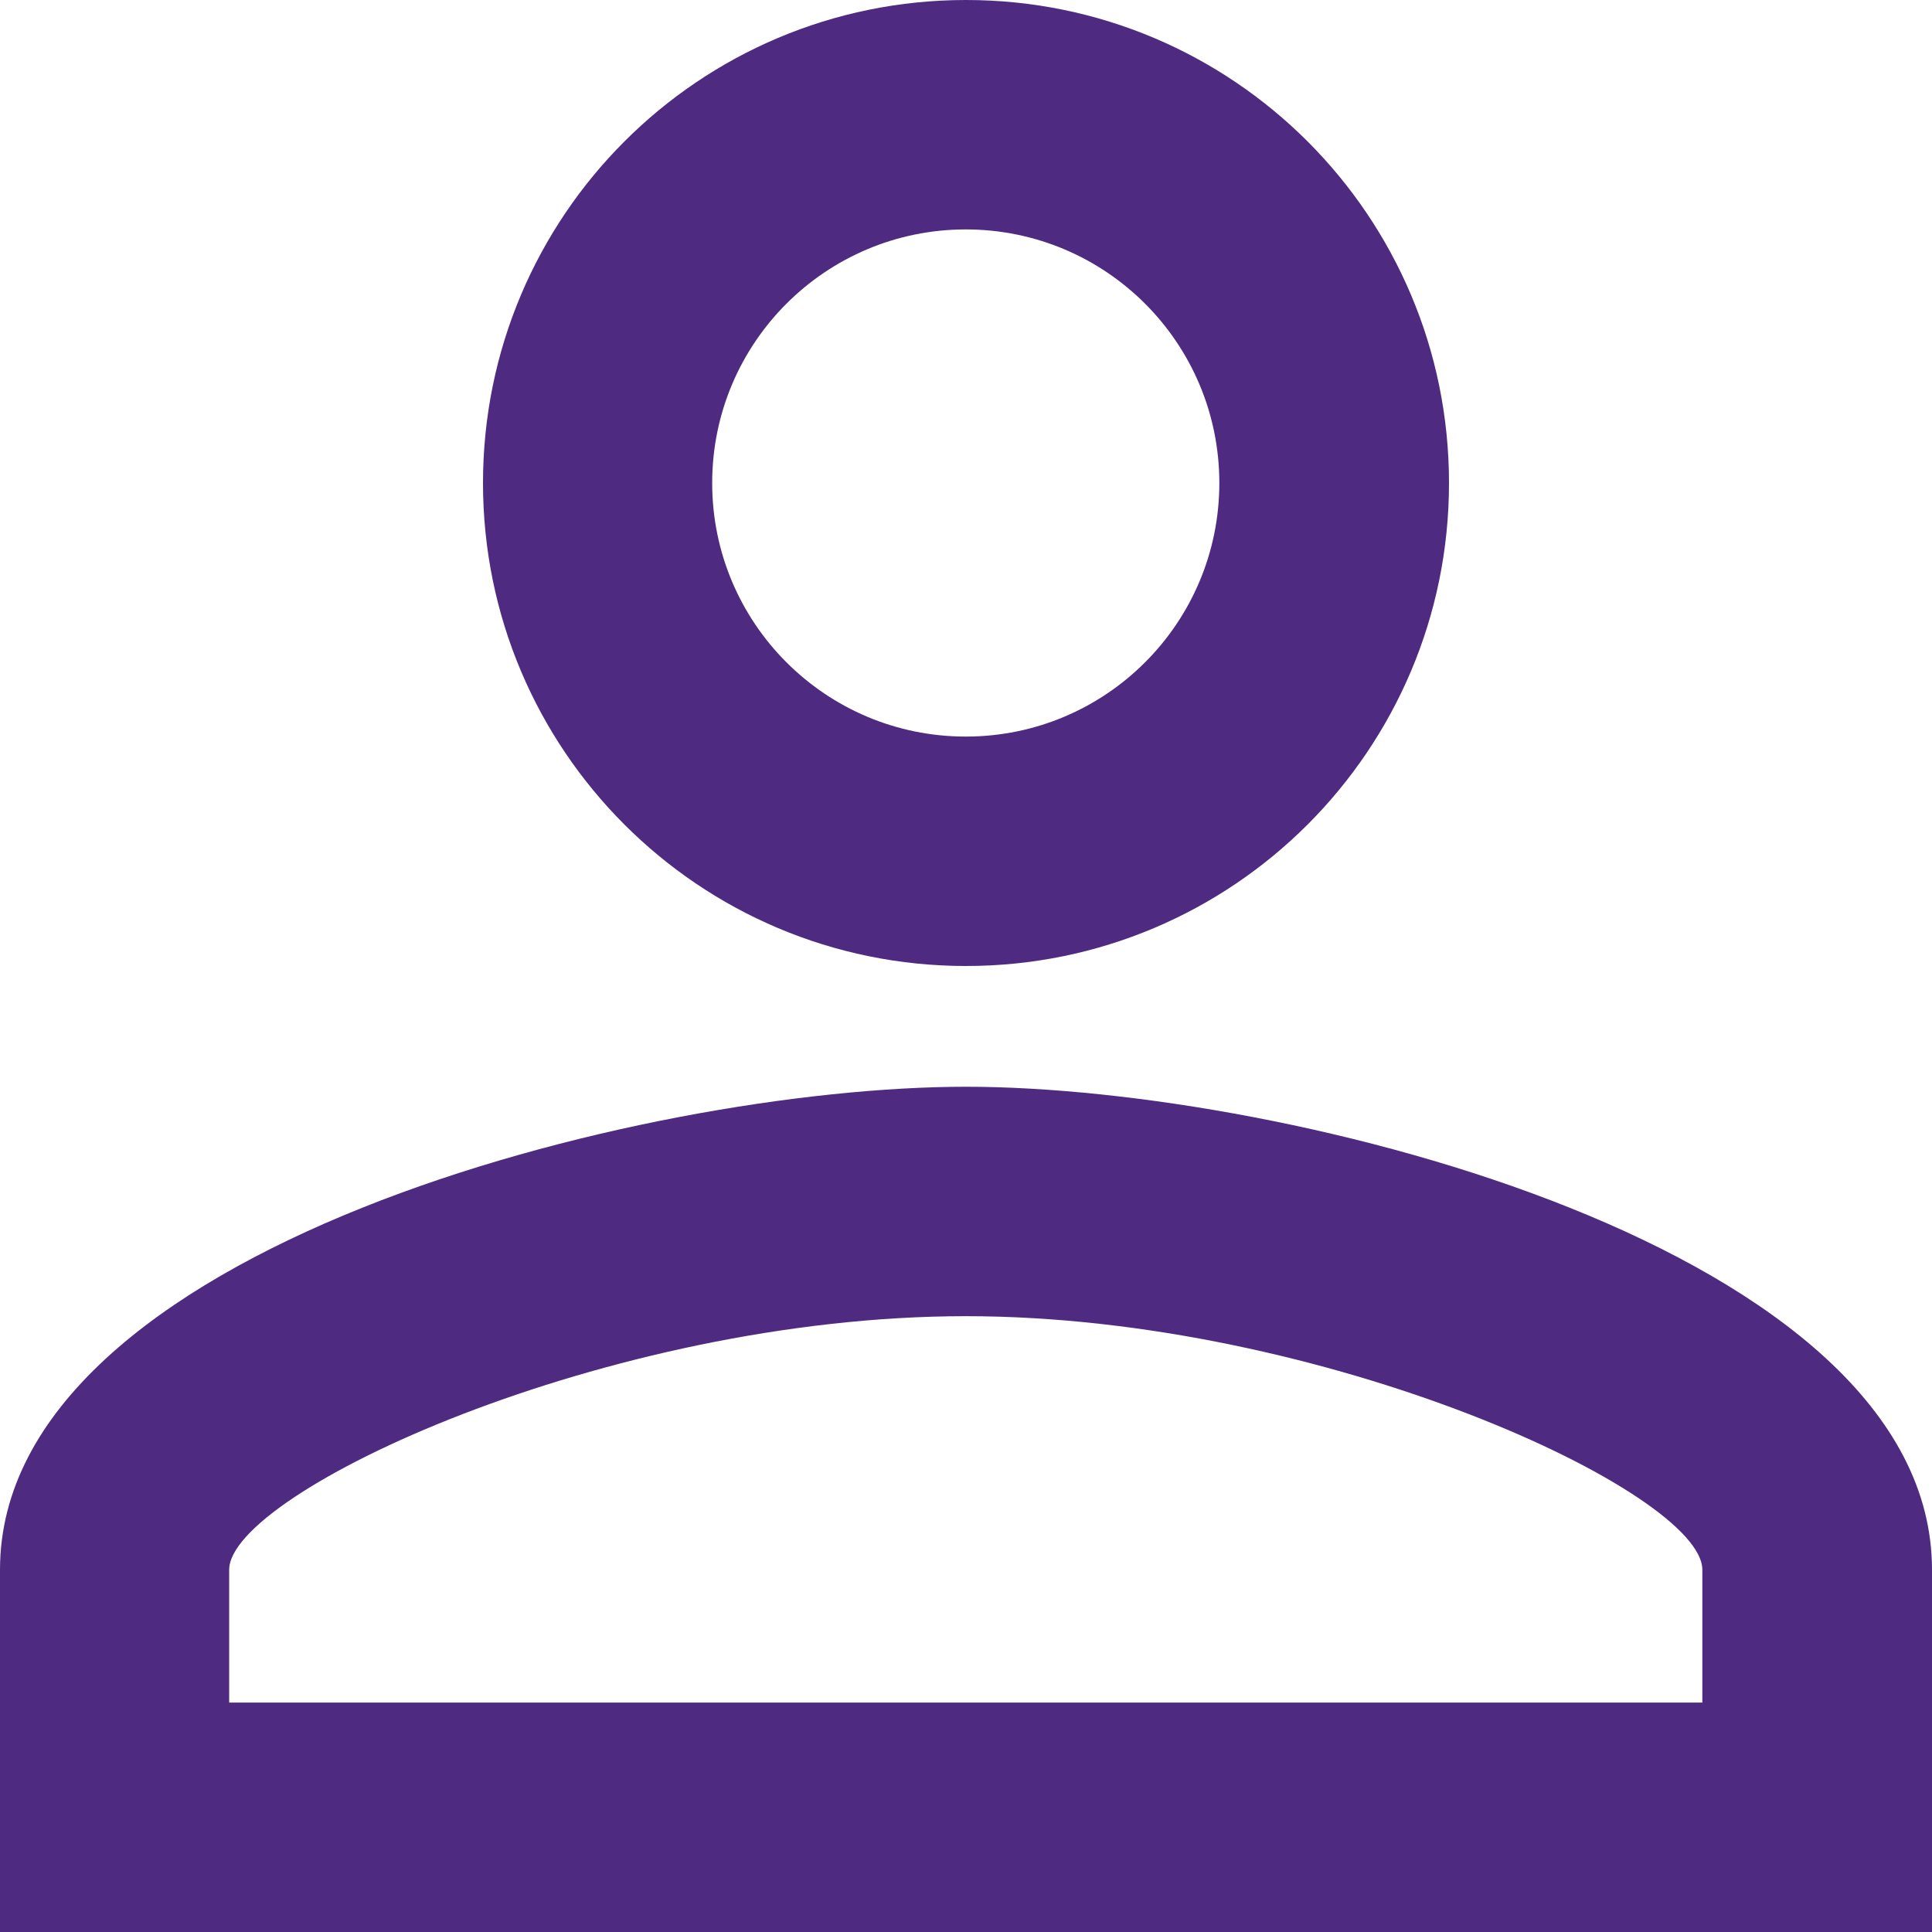 <svg width="16" height="16" viewBox="0 0 16 16" fill="none" xmlns="http://www.w3.org/2000/svg">
<path fill-rule="evenodd" clip-rule="evenodd" d="M8 0C5.79 0 4 1.79 4 4C4 6.21 5.79 8 8 8C10.21 8 12 6.21 12 4C12 1.79 10.21 0 8 0ZM10.098 4C10.098 2.84 9.158 1.9 7.998 1.9C6.838 1.9 5.898 2.84 5.898 4C5.898 5.16 6.838 6.1 7.998 6.1C9.158 6.1 10.098 5.16 10.098 4ZM14.098 13C14.098 12.36 10.968 10.9 7.998 10.9C5.028 10.9 1.898 12.36 1.898 13V14.1H14.098V13ZM0 13C0 10.34 5.33 9 8 9C10.67 9 16 10.34 16 13V16H0V13Z" fill="#4F2A81"/>
</svg>
